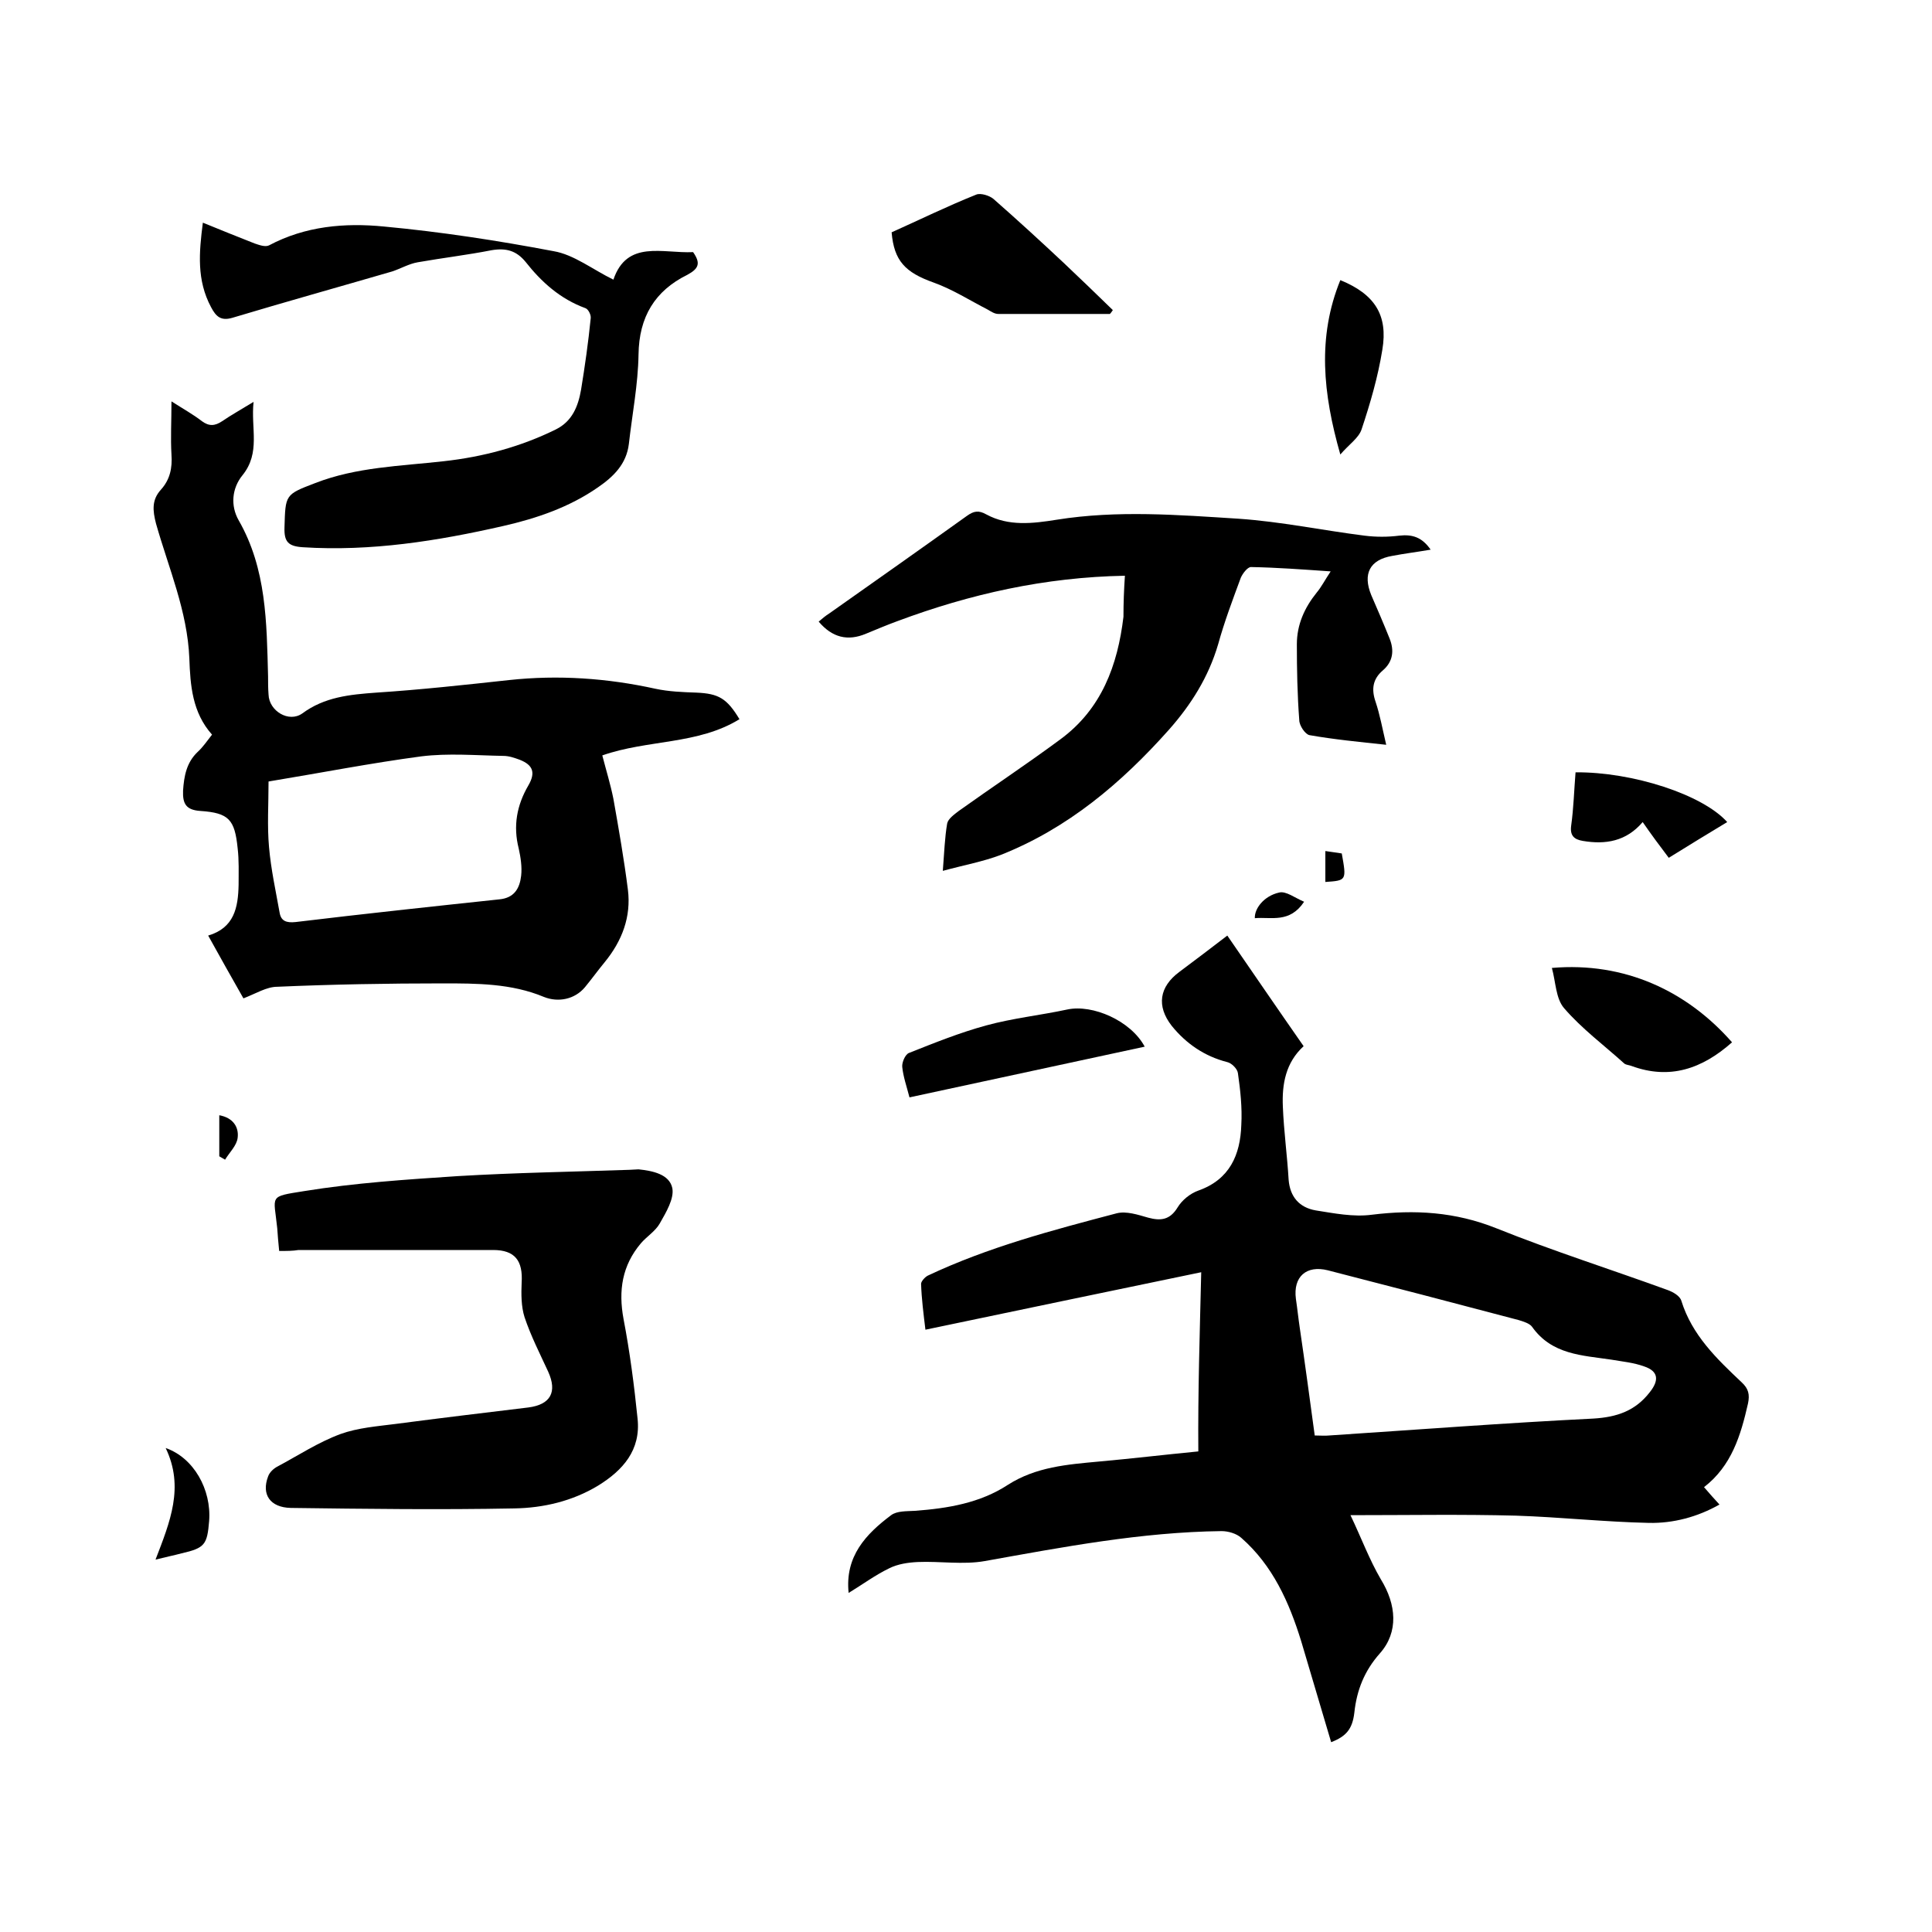 <svg enable-background="new 0 0 400 400" viewBox="0 0 400 400" xmlns="http://www.w3.org/2000/svg"><path d="m248.7 263.4c-19.3 4-38 7.9-57.1 11.9-.4-3.3-.8-6.4-.9-9.5 0-.5.8-1.4 1.4-1.7 12.5-5.9 25.8-9.4 39.1-12.9 2-.5 4.4.3 6.5.9 2.6.7 4.5.5 6.1-2.1.9-1.5 2.6-2.9 4.3-3.5 6.5-2.3 8.7-7.4 8.9-13.6.2-3.6-.2-7.2-.7-10.7-.1-.9-1.3-2.1-2.2-2.3-4.7-1.2-8.5-3.8-11.5-7.5-3.2-4.1-2.6-8.1 1.6-11.2 3.2-2.4 6.4-4.8 9.9-7.5 5.3 7.7 10.5 15.3 15.8 22.9-3.7 3.4-4.5 7.8-4.3 12.5.2 5.1.9 10.1 1.2 15.2.3 3.5 2.2 5.7 5.6 6.3 3.8.6 7.8 1.4 11.6.9 8.9-1.1 17.3-.6 25.8 2.8 11.7 4.7 23.7 8.5 35.5 12.8 1.1.4 2.5 1.2 2.8 2.2 2.2 7.1 7.3 12 12.5 16.9 1.4 1.3 1.7 2.5 1.3 4.4-1.5 6.6-3.4 12.9-9.1 17.3 1.2 1.4 2.1 2.4 3.2 3.6-4.6 2.6-9.6 3.9-14.6 3.8-9.2-.2-18.4-1.2-27.5-1.5-11.2-.3-22.4-.1-34.3-.1 2.2 4.6 3.9 9.2 6.3 13.3 3.2 5.2 3.7 10.9-.2 15.3-3.2 3.6-4.8 7.6-5.3 12.3-.4 3.4-1.7 4.9-4.8 6.1-2.1-7-4.1-13.9-6.2-20.9-2.5-8.1-5.9-15.7-12.4-21.4-1-.9-2.7-1.4-4.1-1.4-16.6.2-32.8 3.3-49 6.2-4.5.8-9.3 0-13.9.2-2 .1-4.1.4-5.9 1.3-2.9 1.4-5.6 3.4-8.4 5.1-.8-7.6 3.6-12.2 8.8-16.1 1.2-.9 3.2-.8 4.9-.9 6.8-.5 13.5-1.6 19.3-5.4 5.8-3.7 12.3-4.2 18.8-4.8 6.7-.6 13.4-1.4 20.6-2.1-.1-12.3.3-24.4.6-37.1zm23.5 33.8c1.2 0 2.1.1 3 0 18.2-1.2 36.5-2.6 54.7-3.5 4.9-.3 8.7-1.6 11.7-5.5 1.9-2.4 1.8-4.3-1.2-5.3-2.2-.8-4.5-1-6.8-1.4-6-.9-12.3-1-16.4-6.8-.5-.7-1.8-1.1-2.8-1.4-13.2-3.5-26.3-6.9-39.5-10.3-4.4-1.1-7.2 1.3-6.6 5.9.3 2 .5 4 .8 6 1.1 7.5 2.1 14.9 3.1 22.3z"/><path d="m50.4 206.7c-2.4-4.2-4.8-8.5-7.3-13 5.4-1.6 6.2-5.8 6.3-10.5 0-2.5.1-5.1-.2-7.6-.6-5.9-1.8-7.3-7.7-7.7-3-.2-3.7-1.5-3.6-4.2.2-3 .7-5.8 3-8 1.1-1 1.9-2.2 3-3.6-4.1-4.6-4.5-10.2-4.7-15.8-.4-9.8-4.3-18.7-6.9-27.9-.7-2.7-.9-4.9 1-7s2.4-4.5 2.2-7.3c-.2-3.4 0-6.9 0-11 2.5 1.6 4.5 2.7 6.3 4.1 1.5 1.1 2.7 1 4.2 0 1.9-1.3 3.9-2.4 6.5-4-.6 5.5 1.5 10.5-2.3 15.2-2.2 2.7-2.5 6.3-.8 9.3 5.8 10.1 5.8 21.2 6.1 32.3 0 1.3 0 2.5.1 3.8.1 3.4 4.2 5.9 7 3.9 4.6-3.4 9.8-3.9 15.3-4.3 9.2-.6 18.3-1.6 27.5-2.6 10.2-1.1 20.3-.4 30.3 1.8 2.8.6 5.7.7 8.5.8 4.6.2 6.3 1.2 8.9 5.5-8.6 5.3-19 4.2-28.4 7.5.8 3.1 1.7 6 2.3 9 1.1 6.2 2.2 12.5 3 18.8.7 5.6-1.2 10.6-4.8 15-1.4 1.7-2.7 3.5-4.1 5.2-2.1 2.5-5.5 3.2-8.5 2-6.7-2.8-13.9-2.8-20.9-2.8-11.4 0-22.9.2-34.3.7-2.2 0-4.4 1.4-7 2.4zm5.2-44.9c0 4.7-.3 9.2.1 13.6.4 4.6 1.4 9.1 2.2 13.6.3 1.7 1.4 2.1 3.3 1.9 14.1-1.7 28.1-3.2 42.2-4.7 3.1-.3 4.2-2.3 4.5-4.9.2-1.8-.1-3.8-.5-5.6-1.2-4.7-.4-9 2-13.1 1.5-2.6 1-4.2-1.8-5.3-1.1-.4-2.2-.8-3.4-.8-5.7-.1-11.4-.6-17 .1-10.5 1.4-20.7 3.4-31.6 5.2z"/><path d="m232.9 119.2c-16.6.3-32.1 3.8-47.1 9.4-2.2.8-4.3 1.7-6.5 2.6-3.8 1.6-7 .8-9.8-2.5.7-.6 1.4-1.2 2.2-1.7 9.5-6.7 19-13.4 28.5-20.2 1.4-1 2.4-1.2 4-.3 4.6 2.5 9.6 1.9 14.6 1.1 12.5-2 25.1-1 37.7-.2 8.7.6 17.3 2.4 26 3.5 2.4.3 4.8.3 7.2 0 2.7-.3 4.7.3 6.5 2.9-2.9.5-5.4.8-8 1.3-4.6.8-6.1 3.7-4.3 8.1 1.3 3 2.6 6 3.8 9 1 2.5.7 4.8-1.4 6.6s-2.4 3.9-1.5 6.5c.9 2.7 1.4 5.5 2.2 8.9-5.6-.6-10.8-1.1-15.9-2-.9-.2-2.1-2-2.1-3.1-.4-5.2-.5-10.5-.5-15.7 0-4.1 1.6-7.6 4.1-10.7 1-1.2 1.7-2.6 2.9-4.4-5.8-.4-11.1-.8-16.5-.9-.7 0-1.7 1.3-2.1 2.2-1.7 4.6-3.4 9.1-4.7 13.8-2 6.8-5.6 12.5-10.2 17.7-9.8 11-20.9 20.4-34.8 25.9-3.7 1.4-7.6 2.1-12 3.3.3-3.8.4-6.9.9-9.8.2-1 1.5-1.9 2.4-2.6 7-5 14.1-9.7 21-14.8 8.6-6.3 11.9-15.4 13.1-25.4 0-2.9.1-5.5.3-8.5z"/><path d="m57.8 259c-.2-1.9-.3-3.3-.4-4.7-.7-6.9-1.9-6.5 5.6-7.7 10.5-1.7 21.2-2.4 31.8-3.1 11.8-.7 23.7-.9 35.5-1.3.6 0 1.3-.1 1.9-.1 2.9.3 6.4 1 7 3.9.4 2.2-1.3 5-2.6 7.3-.9 1.6-2.7 2.7-3.9 4.1-3.9 4.6-4.7 9.8-3.6 15.7 1.3 6.8 2.2 13.7 2.9 20.6.7 6.5-3 10.7-8.2 13.9-5.3 3.2-11.3 4.6-17.3 4.7-15.4.3-30.9.1-46.3-.1-4.3-.1-6.1-2.8-4.7-6.5.3-.9 1.2-1.7 2-2.1 4.3-2.3 8.4-5 13-6.7 3.6-1.3 7.6-1.6 11.5-2.1 9.1-1.2 18.3-2.3 27.4-3.4 4.6-.6 6-3.2 4.1-7.4-1.7-3.7-3.6-7.4-4.9-11.3-.7-2.2-.7-4.8-.6-7.1.3-4.6-1.4-6.8-5.9-6.8-13.4 0-26.9 0-40.3 0-1.2.2-2.5.2-4 .2z"/><path d="m127 57.9c2.8-8.3 10.2-5.4 16.5-5.7 1.6 2.3 1.2 3.4-1.2 4.7-6.7 3.3-10 8.7-10.1 16.5-.1 6.2-1.3 12.3-2 18.5-.5 4.2-3.2 6.8-6.4 9-5.9 4.1-12.6 6.4-19.6 8-13.6 3.1-27.4 5.3-41.5 4.4-3-.2-3.9-1.1-3.8-4.1.2-6.8.1-6.8 6.4-9.2 8.5-3.3 17.6-3.5 26.5-4.5 8.2-.9 16-3 23.3-6.6 3.4-1.7 4.6-4.8 5.2-8.2.8-4.9 1.5-9.8 2-14.8.1-.7-.5-1.9-1.1-2.1-5.2-1.9-9.1-5.4-12.4-9.6-1.9-2.3-4-2.9-7-2.4-5.1 1-10.2 1.6-15.3 2.5-1.8.3-3.5 1.3-5.3 1.9-11 3.2-22.1 6.3-33.1 9.6-2.4.7-3.4-.3-4.4-2.2-3-5.6-2.5-11.3-1.7-17.5 3.7 1.5 7.1 2.9 10.7 4.3.9.3 2.2.8 3 .4 7.5-4 15.7-4.7 23.8-3.9 11.8 1.1 23.5 2.9 35.1 5.1 4.2.7 8.1 3.8 12.4 5.9z"/><path d="m229.8 65c-7.7 0-15.4 0-23.1 0-.8 0-1.5-.5-2.2-.9-3.7-1.9-7.3-4.2-11.2-5.6-5.9-2.1-8.2-4.5-8.7-10.4 5.8-2.6 11.5-5.4 17.5-7.8.9-.4 2.8.2 3.6.9 4.9 4.3 9.7 8.7 14.5 13.2 3.4 3.2 6.8 6.5 10.2 9.8-.2.3-.4.6-.6.8z"/><path d="m237 216.7c-16.3 3.5-32.4 7-48.7 10.5-.6-2.3-1.3-4.3-1.5-6.3-.1-.9.6-2.6 1.4-2.9 5.3-2.1 10.5-4.2 16-5.7s11.2-2.1 16.8-3.3c5.2-1.1 13.1 2.3 16 7.7z"/><path d="m358.6 215.8c-6.2 5.5-12.9 7.8-20.8 4.9-.5-.2-1.1-.2-1.5-.5-4.2-3.8-8.8-7.2-12.5-11.5-1.7-2-1.7-5.4-2.5-8.3 15.1-1.3 28 4.8 37.3 15.4z"/><path d="m340.1 170.2c-3.4 4-7.7 4.7-12.4 3.9-1.8-.3-2.7-1.1-2.4-3.2.5-3.6.6-7.3.9-11 11.8-.1 26.3 4.6 31.4 10.3-4 2.4-7.9 4.8-12.1 7.4-1.9-2.5-3.6-4.8-5.4-7.4z"/><path d="m277.5 58c7.1 2.9 9.9 7.2 8.7 14.4-.9 5.6-2.5 11.1-4.3 16.5-.6 1.8-2.6 3.1-4.4 5.2-3.6-12.6-4.8-24.3 0-36.1z"/><path d="m32.2 322.9c3-7.8 6-15 2.1-23.1 5.8 2 9.5 8.6 9 15.1-.4 4.9-.9 5.6-5.7 6.7-1.5.4-3 .7-5.4 1.3z"/><path d="m270 186.7c-3 4.5-6.8 3.1-10.2 3.4-.1-2 1.9-4.6 5-5.3 1.4-.4 3.3 1.1 5.2 1.9z"/><path d="m45.4 239.4c0-2.8 0-5.5 0-8.5 2.8.5 4.1 2.4 3.8 4.7-.2 1.6-1.7 3-2.6 4.5-.4-.2-.8-.5-1.2-.7z"/><path d="m277.8 176.7c1 5.6 1 5.6-3.4 5.9 0-2.1 0-4.1 0-6.4 1.2.2 2.3.3 3.4.5z"/></svg>